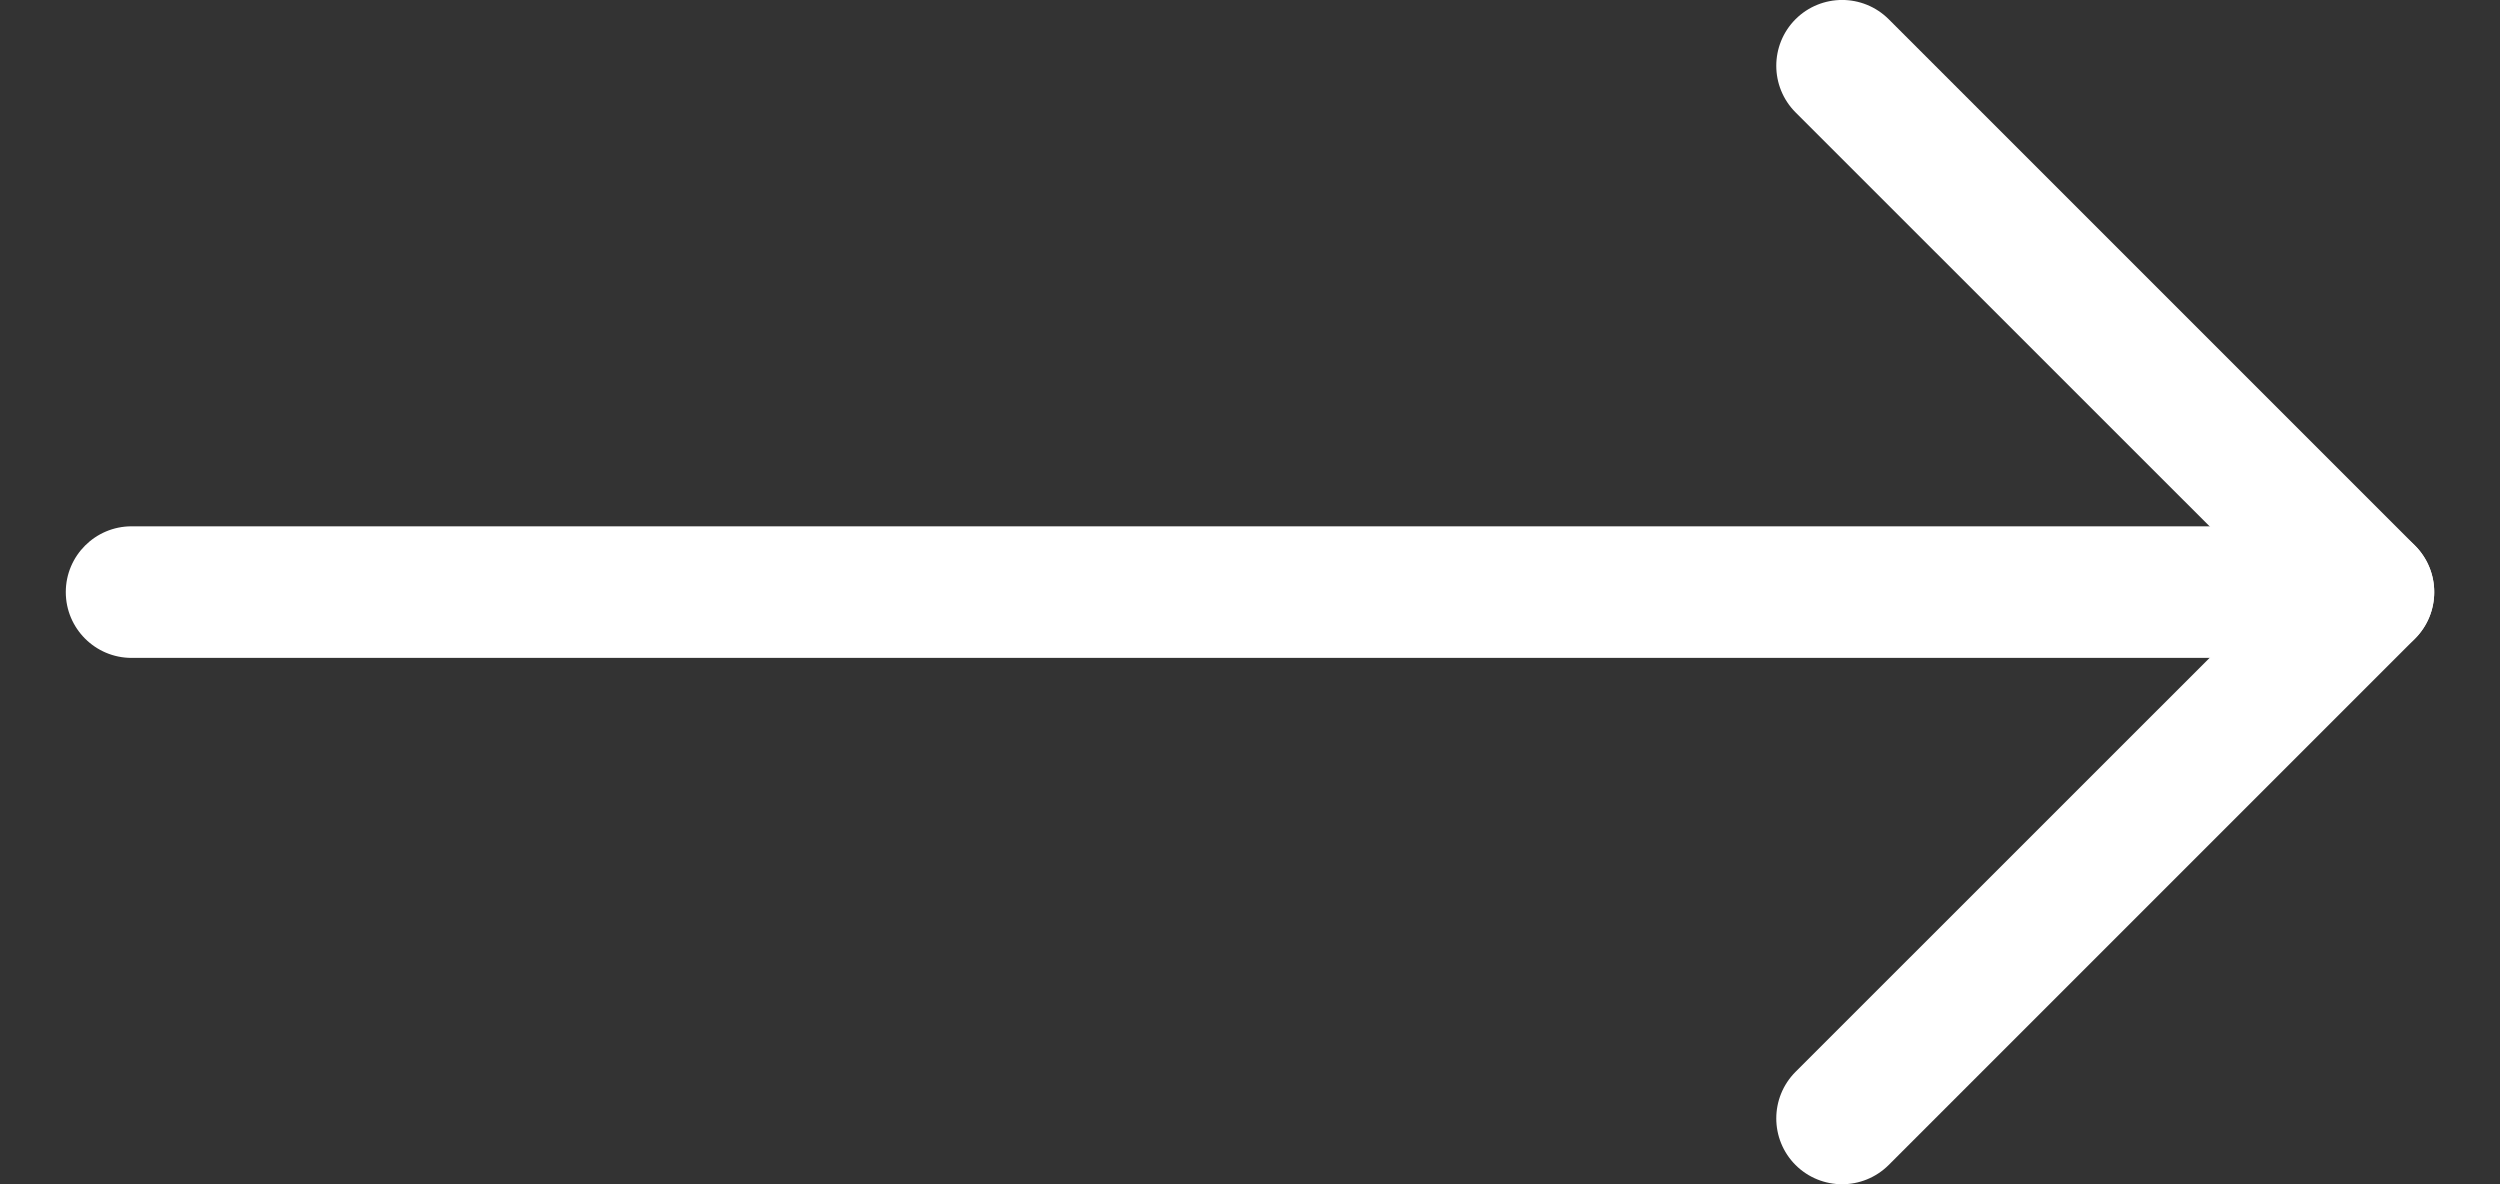 <svg width="19" height="9" viewBox="0 0 19 9" fill="none" xmlns="http://www.w3.org/2000/svg">
<rect x="0" y="0" width="19" height="9" fill="#333333" stroke="none"/>
<g clip-path="url(#clip0_74_5556)">
<path fill-rule="evenodd" clip-rule="evenodd" d="M0.5 4.5C0.5 4.224 0.724 4 1 4L18 4C18.276 4 18.5 4.224 18.5 4.5C18.5 4.776 18.276 5 18 5L1 5C0.724 5 0.5 4.776 0.5 4.5Z" fill="white"/>
<path fill-rule="evenodd" clip-rule="evenodd" d="M13.646 8.854C13.451 8.658 13.451 8.342 13.646 8.146L17.293 4.5L13.646 0.854C13.451 0.658 13.451 0.342 13.646 0.146C13.842 -0.049 14.158 -0.049 14.354 0.146L18.354 4.146C18.549 4.342 18.549 4.658 18.354 4.854L14.354 8.854C14.158 9.049 13.842 9.049 13.646 8.854Z" fill="white"/>
</g>
<defs>
<clipPath id="clip0_74_5556">
<rect width="18" height="9" fill="white" transform="translate(0.5)"/>
</clipPath>
</defs>
</svg>
